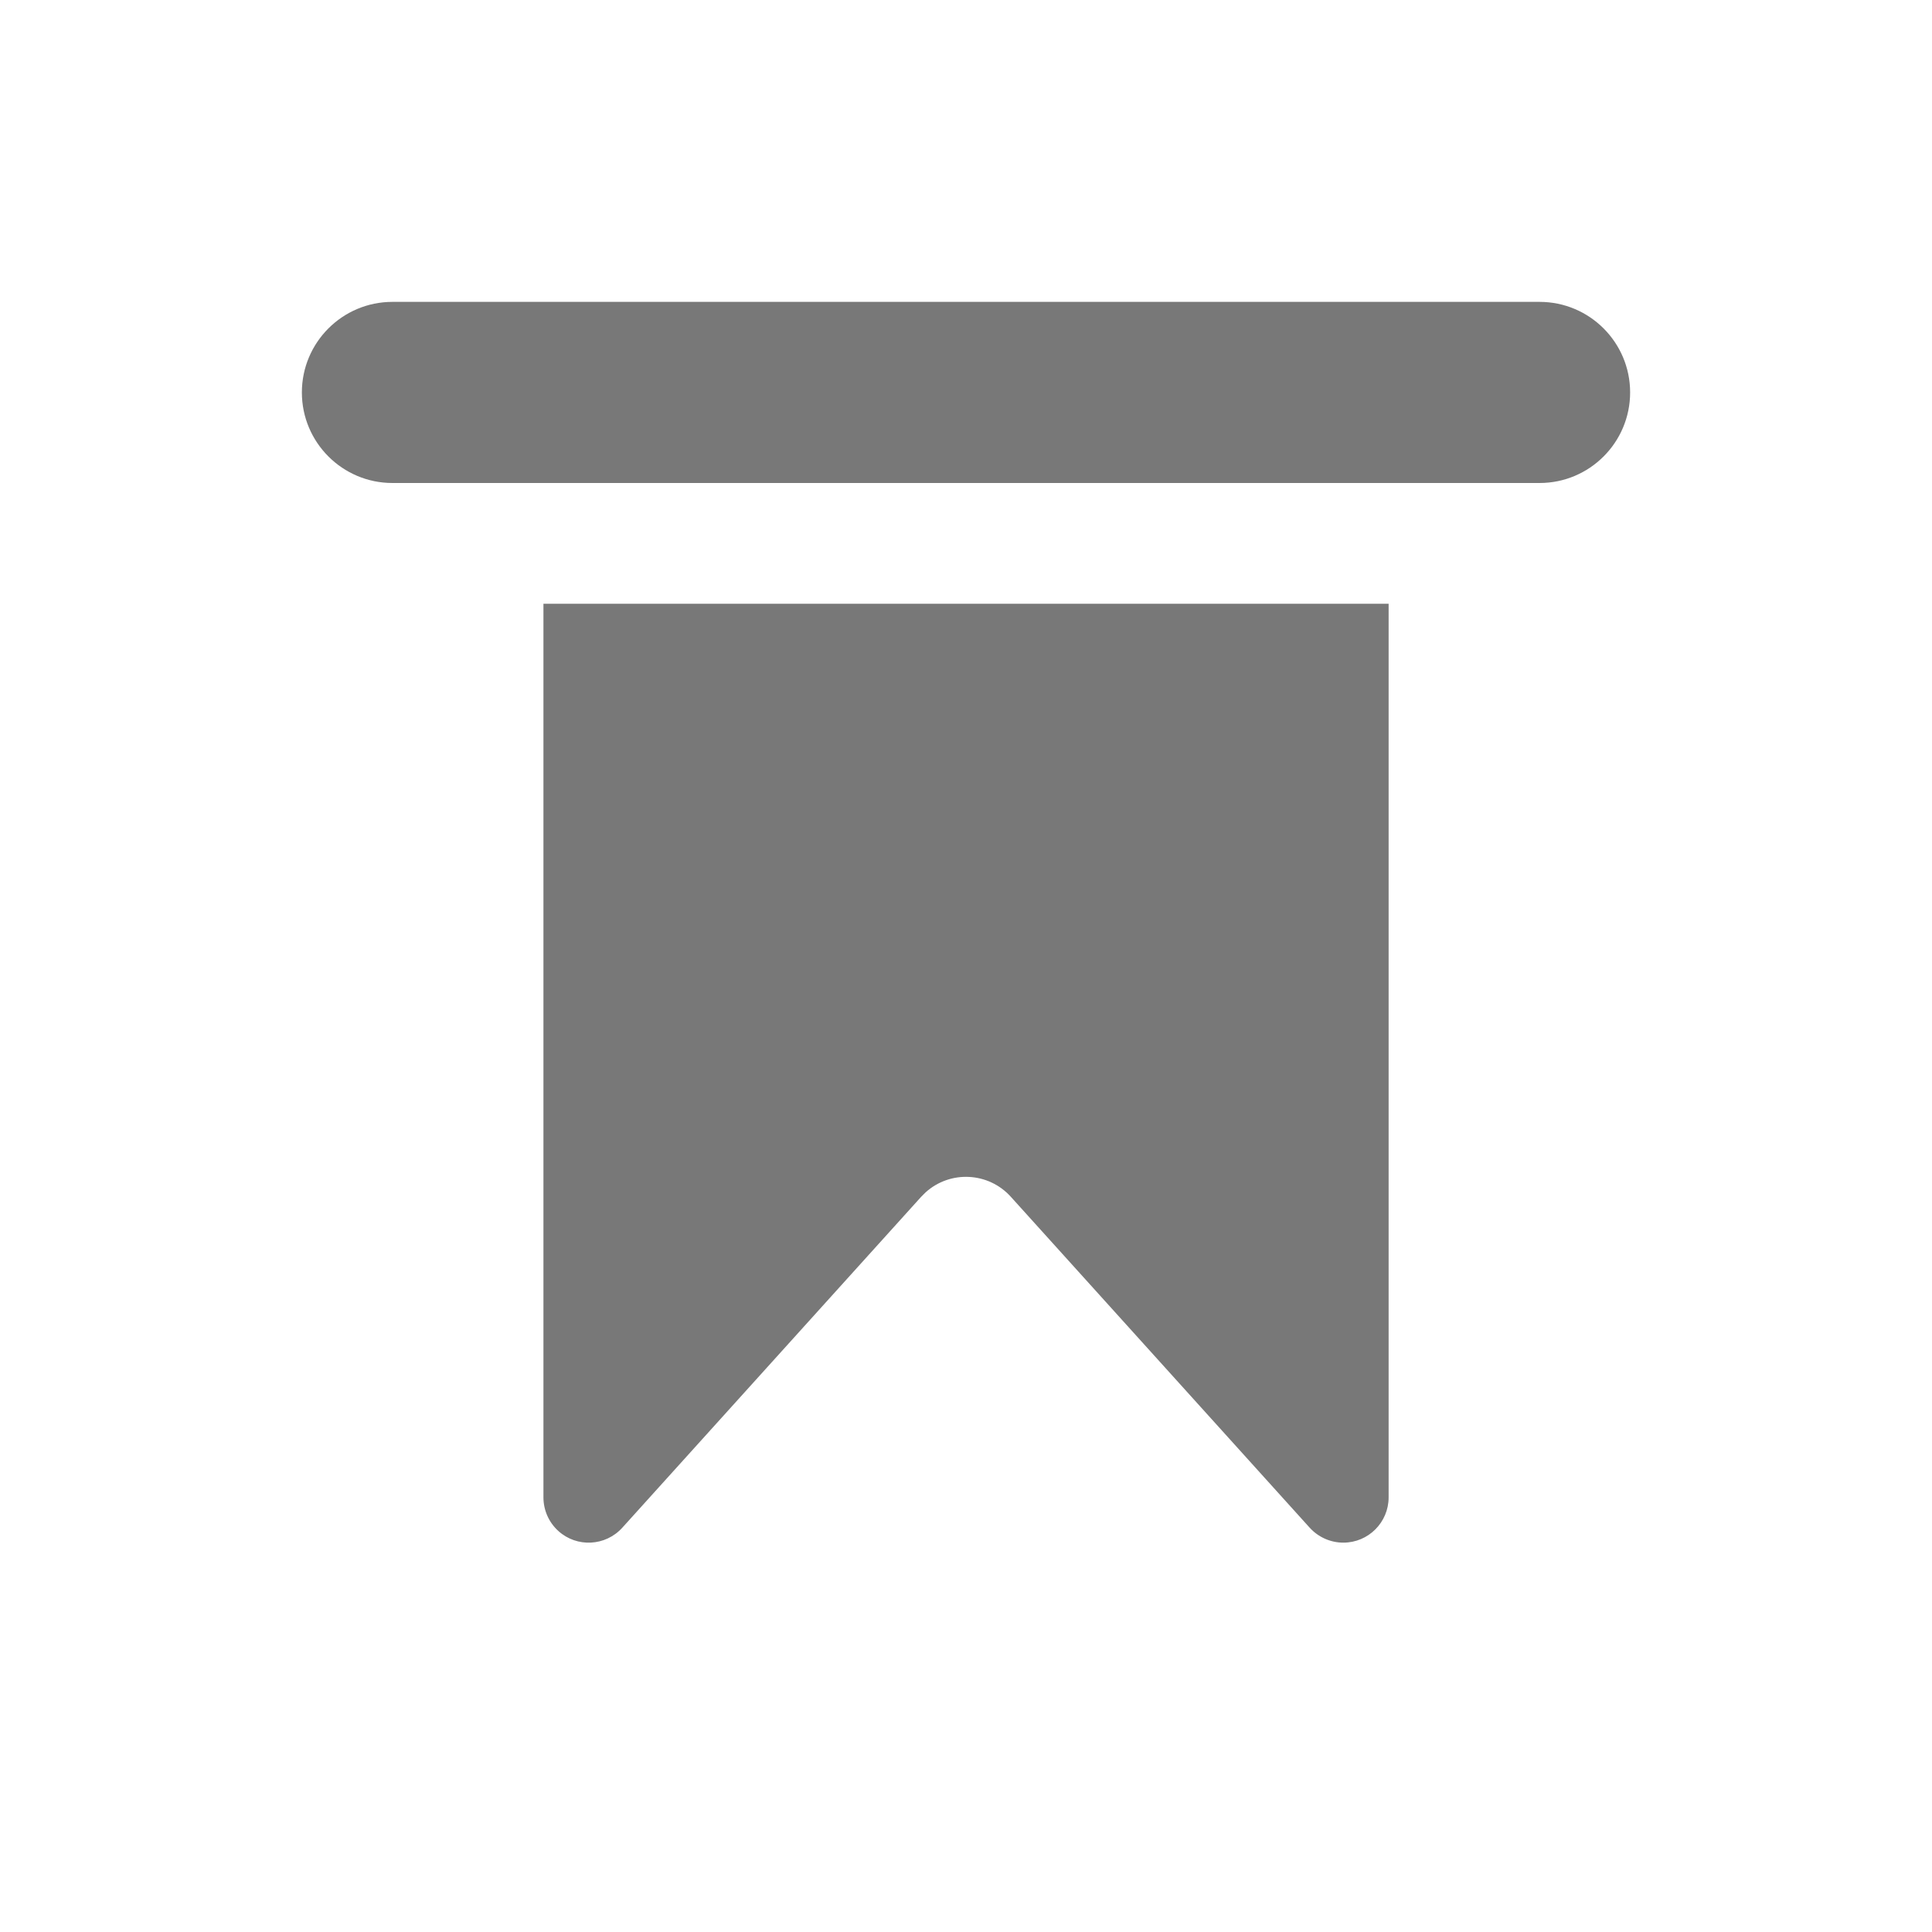 <svg height="32" viewBox="0 0 32 32" width="32" xmlns="http://www.w3.org/2000/svg"><path d="m23 10v14.801c0 .414-.336.75-.75.75-.212 0-.414-.09-.557-.247l-4.951-5.482c-.37-.41-1.003-.442-1.412-.072l-.072.072-4.951 5.482c-.278.307-.752.332-1.059.054-.157-.142-.247-.344-.247-.557v-14.801zm2.5-5c.828 0 1.5.672 1.5 1.5s-.672 1.5-1.5 1.5h-19c-.828 0-1.5-.672-1.5-1.5s.672-1.5 1.5-1.5z" fill="#787878"/></svg>
